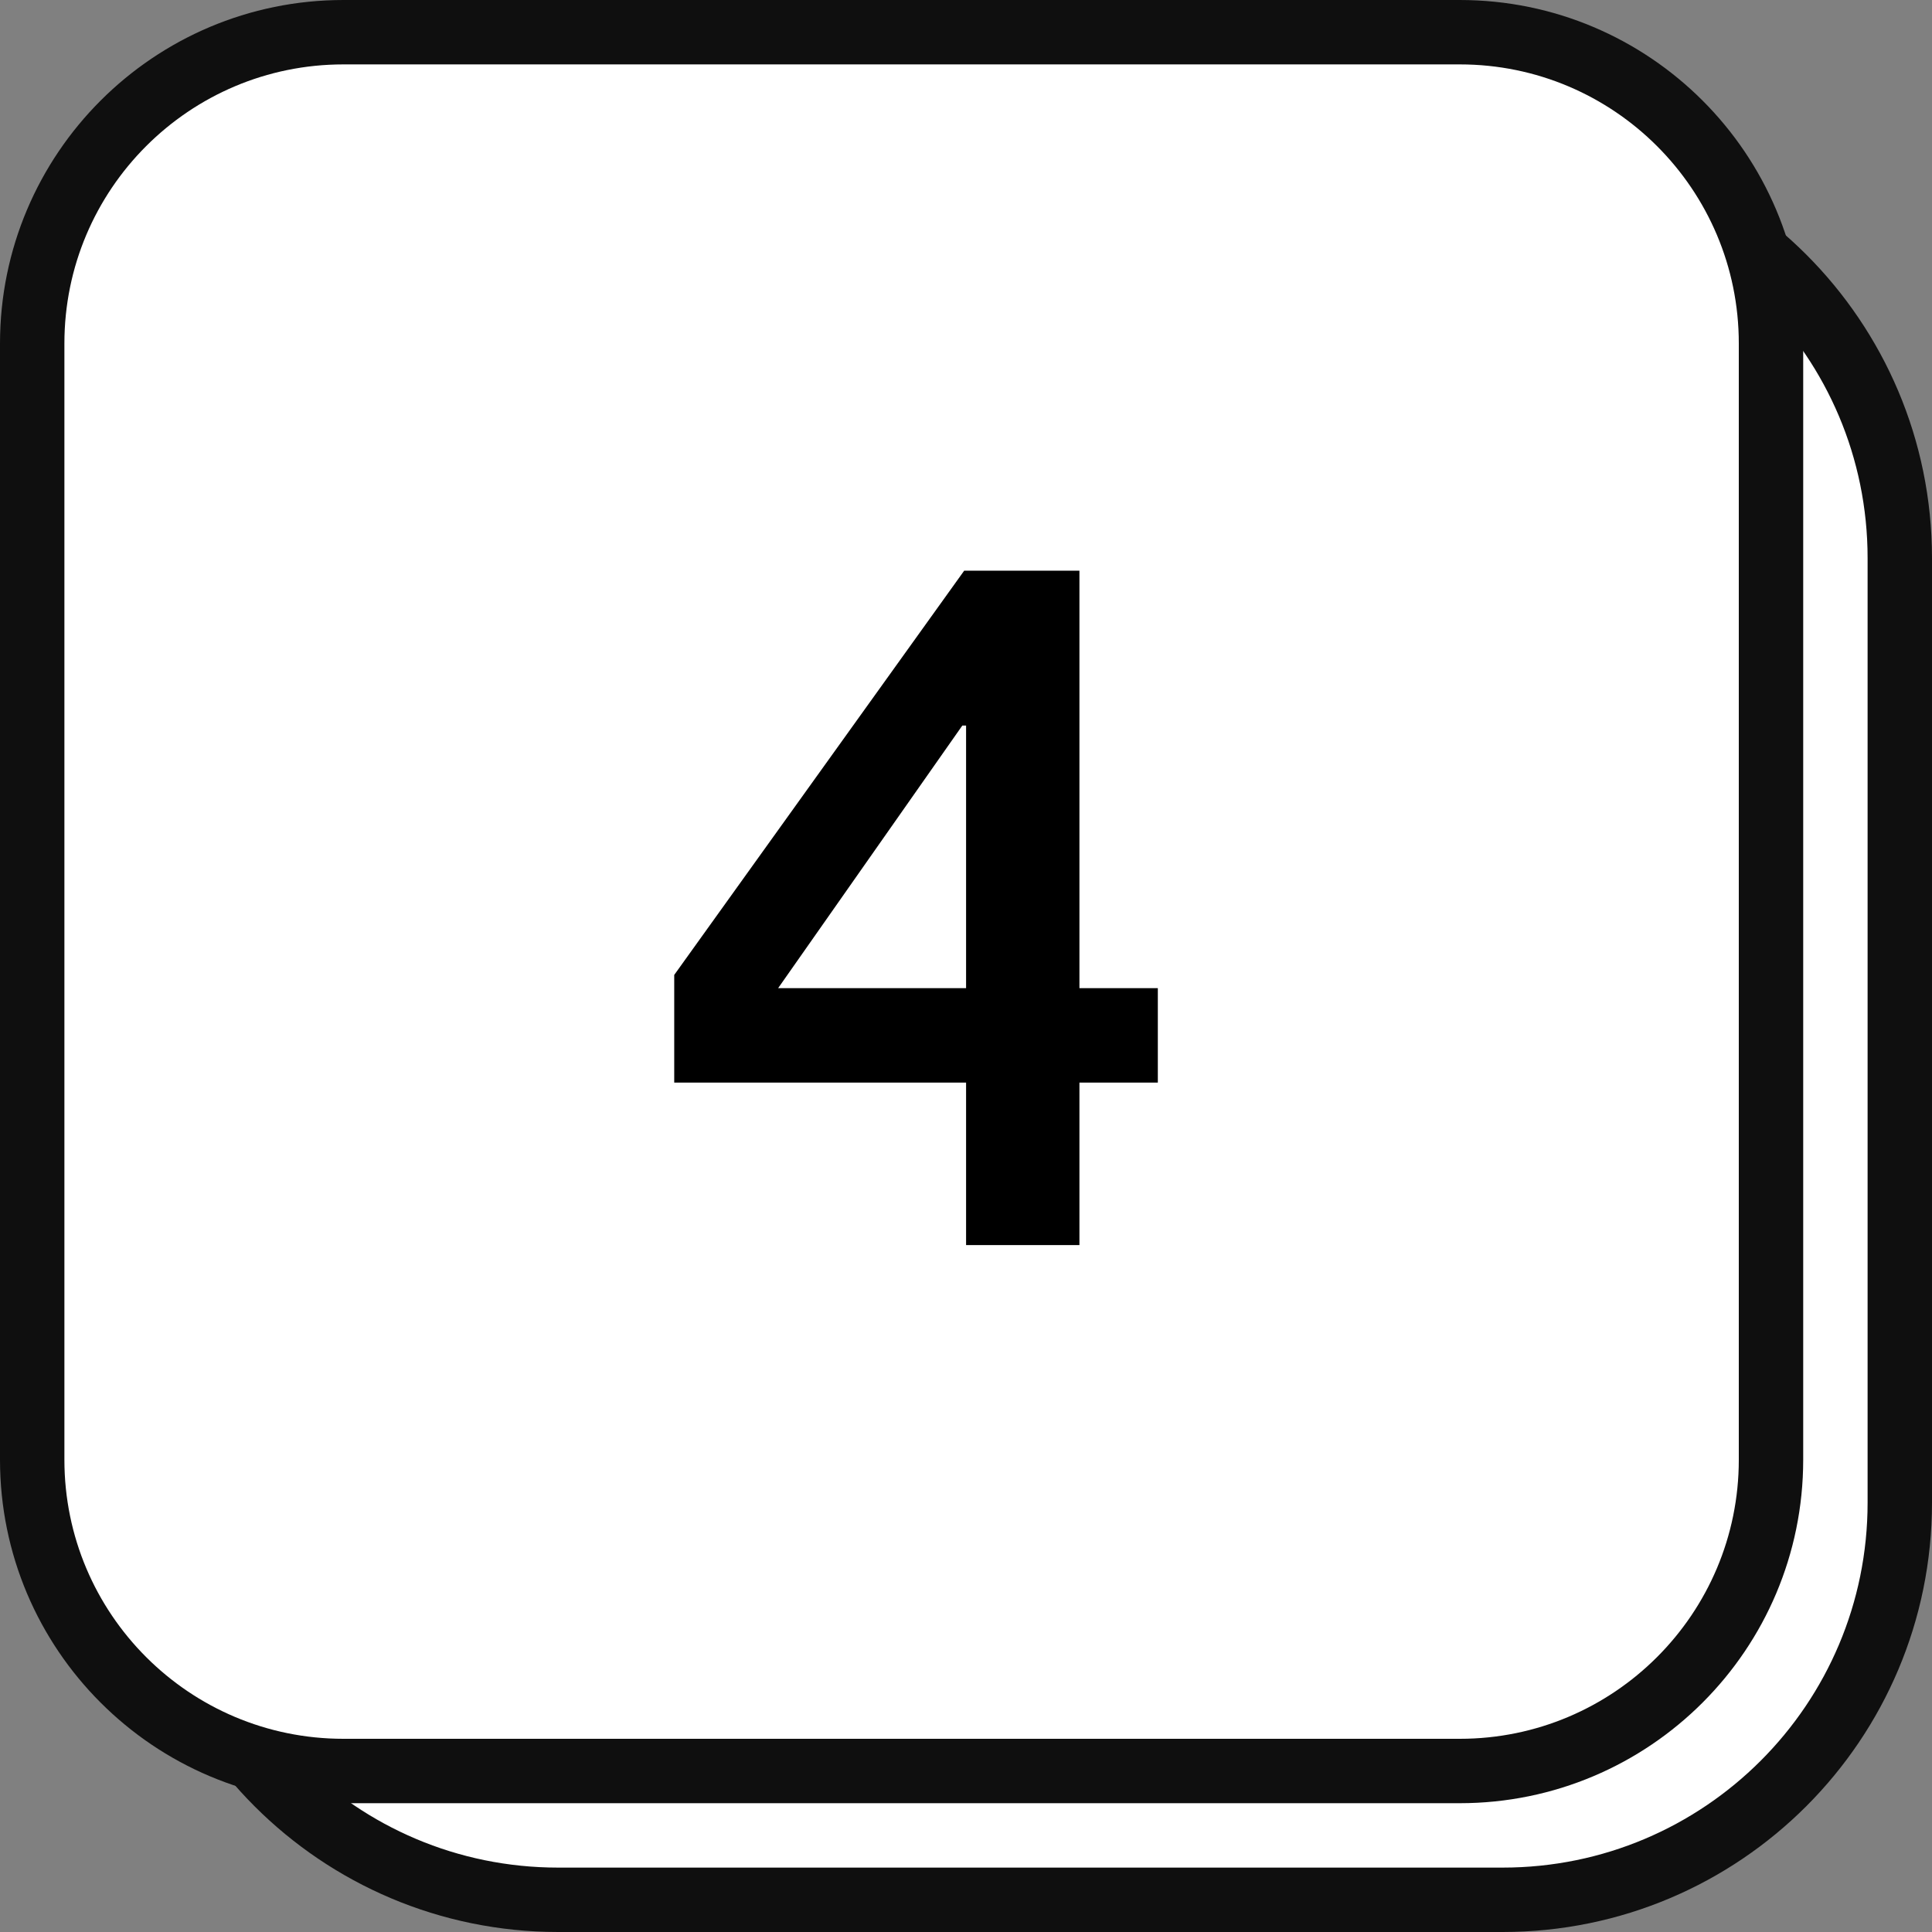 <?xml version="1.0" encoding="utf-8"?>
<svg xmlns="http://www.w3.org/2000/svg" width="45" height="45" viewBox="0 0 45 45" fill="none">
<rect x="0" y="0" width="45" height="45" fill="#808080" stroke="none"/>
<g clip-path="url(#clip0_50_26)">
<path d="M35 3.75H13C7.891 3.75 3.75 7.891 3.75 13V35C3.75 40.109 7.891 44.25 13 44.25H35C40.109 44.25 44.25 40.109 44.25 35V13C44.25 7.891 40.109 3.75 35 3.75Z" fill="white" stroke="#0F0F0F" stroke-width="1.5"/>
<path d="M34 0.75H8C3.996 0.75 0.75 3.996 0.75 8V34C0.75 38.004 3.996 41.25 8 41.25H34C38.004 41.25 41.25 38.004 41.25 34V8C41.25 3.996 38.004 0.75 34 0.75Z" fill="white" stroke="#0F0F0F" stroke-width="1.5"/>
<path d="M15.704 25.216V22.708L22.458 13.292H25.142V23.016H26.968V25.216H25.142V29H22.502V25.216H15.704ZM18.124 23.016H22.502V16.9H22.414L18.124 23.016Z" fill="black"/>
</g>
<defs>
<clipPath id="clip0_50_26">
<rect width="45" height="45" fill="white"/>
</clipPath>
</defs>
</svg>
